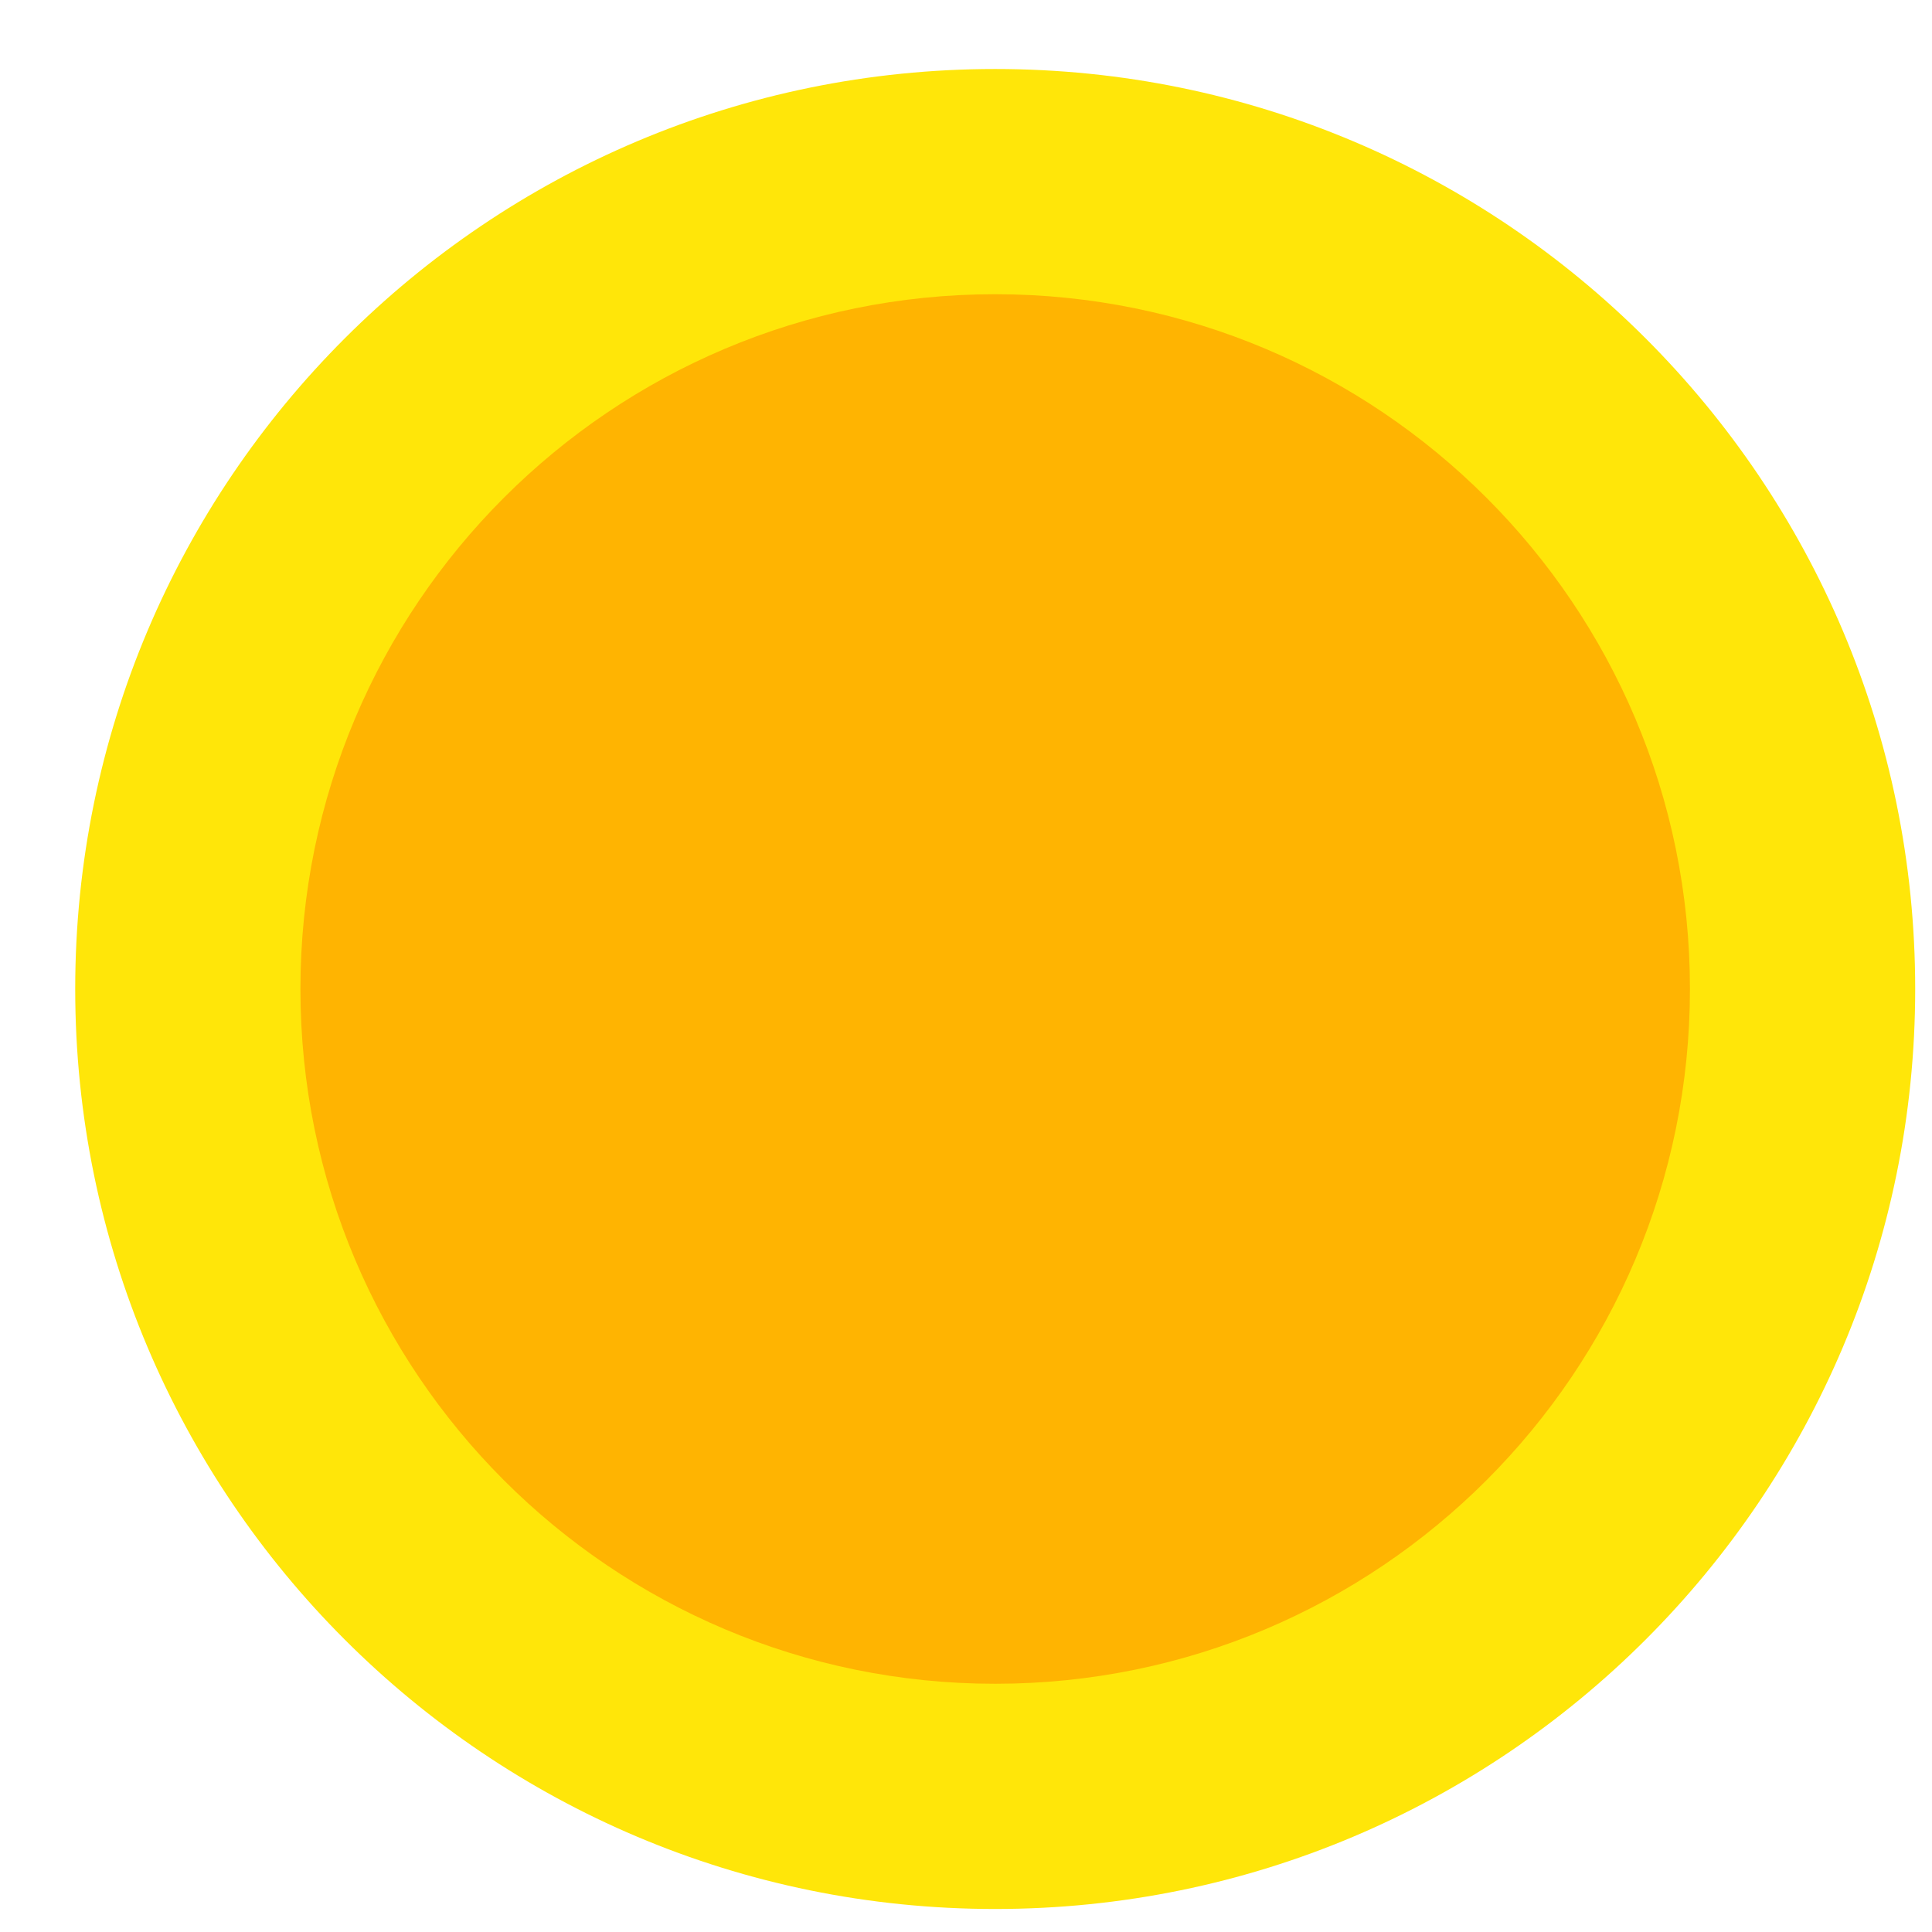 <svg width="56" height="56" viewBox="0 0 56 56" fill="none" xmlns="http://www.w3.org/2000/svg">
<g filter="url(#filter0_d_3_21882)">
<path d="M53.513 26.666C53.513 41.394 41.574 53.333 26.846 53.333C12.119 53.333 0.18 41.394 0.18 26.666C0.18 11.939 12.119 0 26.846 0C41.574 0 53.513 11.939 53.513 26.666Z" fill="#FFE609"/>
</g>
<g filter="url(#filter1_i_3_21882)">
<path d="M46.984 26.666C46.984 37.788 37.968 46.805 26.846 46.805C15.724 46.805 6.708 37.788 6.708 26.666C6.708 15.544 15.724 6.528 26.846 6.528C37.968 6.528 46.984 15.544 46.984 26.666Z" fill="#FFB401"/>
</g>
<defs>
<filter id="filter0_d_3_21882" x="0.18" y="0" width="55.333" height="55.333" filterUnits="userSpaceOnUse" color-interpolation-filters="sRGB">
<feFlood flood-opacity="0" result="BackgroundImageFix"/>
<feColorMatrix in="SourceAlpha" type="matrix" values="0 0 0 0 0 0 0 0 0 0 0 0 0 0 0 0 0 0 127 0" result="hardAlpha"/>
<feOffset dx="2" dy="2"/>
<feComposite in2="hardAlpha" operator="out"/>
<feColorMatrix type="matrix" values="0 0 0 0 0.749 0 0 0 0 0.529 0 0 0 0 0.004 0 0 0 1 0"/>
<feBlend mode="normal" in2="BackgroundImageFix" result="effect1_dropShadow_3_21882"/>
<feBlend mode="normal" in="SourceGraphic" in2="effect1_dropShadow_3_21882" result="shape"/>
</filter>
<filter id="filter1_i_3_21882" x="6.708" y="6.528" width="40.276" height="40.276" filterUnits="userSpaceOnUse" color-interpolation-filters="sRGB">
<feFlood flood-opacity="0" result="BackgroundImageFix"/>
<feBlend mode="normal" in="SourceGraphic" in2="BackgroundImageFix" result="shape"/>
<feColorMatrix in="SourceAlpha" type="matrix" values="0 0 0 0 0 0 0 0 0 0 0 0 0 0 0 0 0 0 127 0" result="hardAlpha"/>
<feOffset dx="2" dy="2"/>
<feComposite in2="hardAlpha" operator="arithmetic" k2="-1" k3="1"/>
<feColorMatrix type="matrix" values="0 0 0 0 0 0 0 0 0 0 0 0 0 0 0 0 0 0 0.25 0"/>
<feBlend mode="normal" in2="shape" result="effect1_innerShadow_3_21882"/>
</filter>
</defs>
</svg>
